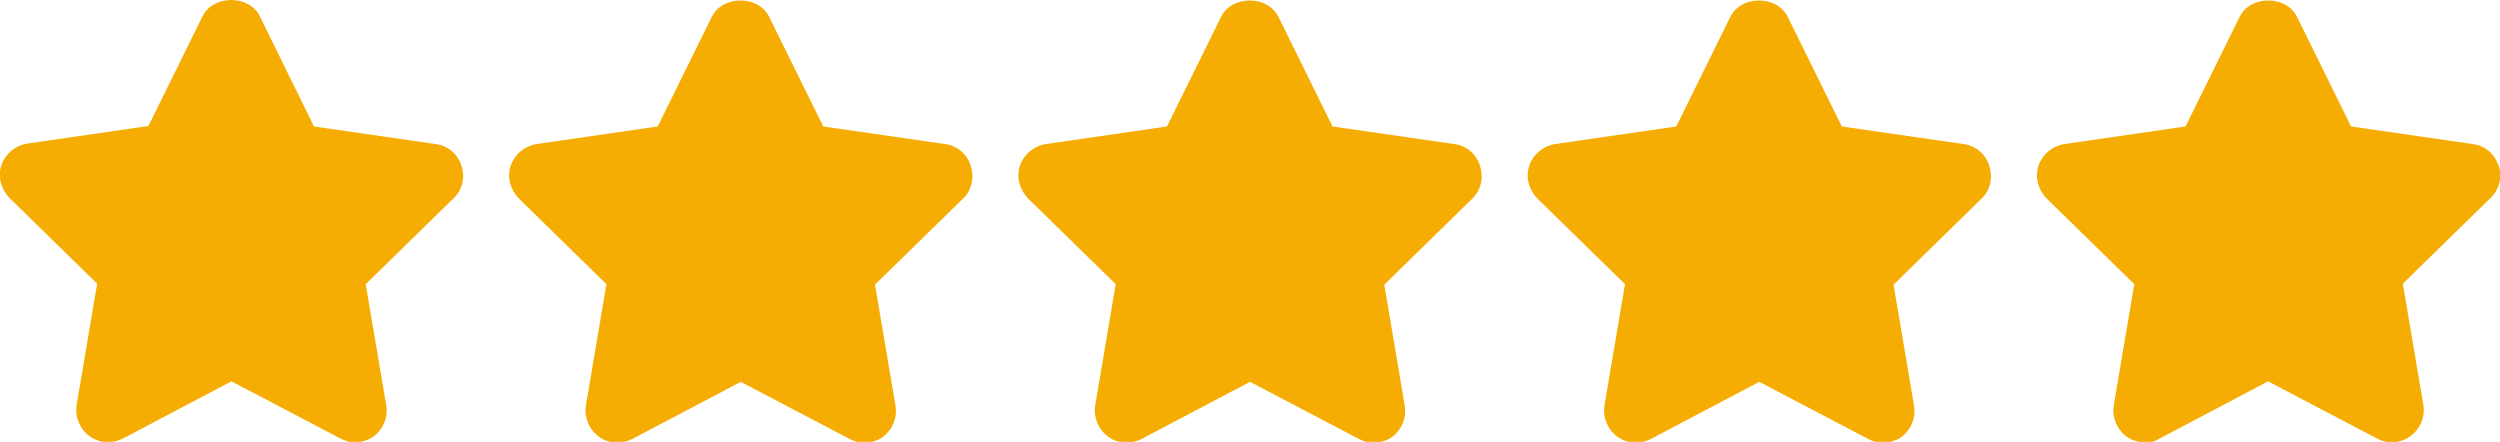 <?xml version="1.0" encoding="UTF-8"?>
<svg id="Capa_1" xmlns="http://www.w3.org/2000/svg" xmlns:xlink="http://www.w3.org/1999/xlink" version="1.1" viewBox="0 0 512 90.5">
  <!-- Generator: Adobe Illustrator 29.3.1, SVG Export Plug-In . SVG Version: 2.1.0 Build 151)  -->
  <defs>
    <style>
      .st0 {
        fill: #f6ad03;
      }
    </style>
  </defs>
  <path class="st0" d="M94.5,33.9c-.8-2.4-2.8-4.1-5.3-4.4l-24.9-3.6L53.2,3.3c-2.2-4.4-9.5-4.4-11.7,0l-11.1,22.5-24.8,3.6c-2.5.4-4.5,2.1-5.3,4.4-.8,2.4-.1,4.9,1.6,6.7l18,17.6-4.2,24.8c-.4,2.4.6,4.9,2.6,6.4,2,1.5,4.7,1.6,6.9.5l22.2-11.7,22.3,11.7c1,.5,2,.8,3,.8s2.7-.4,3.8-1.2c2-1.5,3-3.9,2.6-6.4l-4.2-24.8,18-17.6c1.8-1.7,2.4-4.3,1.6-6.7Z"/>
  <path class="st0" d="M198.8,33.9c-.8-2.4-2.8-4.1-5.3-4.4l-24.9-3.6-11.1-22.5c-2.2-4.4-9.5-4.4-11.7,0l-11.1,22.5-24.8,3.6c-2.5.4-4.5,2.1-5.3,4.4-.8,2.4-.1,4.9,1.6,6.7l18,17.6-4.2,24.8c-.4,2.4.6,4.9,2.6,6.4,2,1.5,4.7,1.6,6.9.5l22.2-11.7,22.3,11.7c1,.5,2,.8,3,.8s2.7-.4,3.8-1.2c2-1.5,3-3.9,2.6-6.4l-4.2-24.8,18-17.6c1.8-1.7,2.4-4.3,1.6-6.7Z"/>
  <path class="st0" d="M303.1,33.9c-.8-2.4-2.8-4.1-5.3-4.4l-24.9-3.6-11.1-22.5c-2.2-4.4-9.5-4.4-11.7,0l-11.1,22.5-24.8,3.6c-2.5.4-4.5,2.1-5.3,4.4-.8,2.4-.1,4.9,1.6,6.7l18,17.6-4.2,24.8c-.4,2.4.6,4.9,2.6,6.4,2,1.5,4.7,1.6,6.9.5l22.2-11.7,22.3,11.7c1,.5,2,.8,3,.8s2.7-.4,3.8-1.2c2-1.5,3-3.9,2.6-6.4l-4.2-24.8,18-17.6c1.8-1.7,2.4-4.3,1.6-6.7Z"/>
  <path class="st0" d="M407.4,33.9c-.8-2.4-2.8-4.1-5.3-4.4l-24.9-3.6-11.1-22.5c-2.2-4.4-9.5-4.4-11.7,0l-11.1,22.5-24.8,3.6c-2.5.4-4.5,2.1-5.3,4.4-.8,2.4-.1,4.9,1.6,6.7l18,17.6-4.2,24.8c-.4,2.4.6,4.9,2.6,6.4,2,1.5,4.7,1.6,6.9.5l22.2-11.7,22.3,11.7c1,.5,2,.8,3,.8s2.7-.4,3.8-1.2c2-1.5,3-3.9,2.6-6.4l-4.2-24.8,18-17.6c1.8-1.7,2.4-4.3,1.6-6.7Z"/>
  <path class="st0" d="M511.7,33.9c-.8-2.4-2.8-4.1-5.3-4.4l-24.9-3.6-11.1-22.5c-2.2-4.4-9.5-4.4-11.7,0l-11.1,22.5-24.8,3.6c-2.5.4-4.5,2.1-5.3,4.4-.8,2.4-.1,4.9,1.6,6.7l18,17.6-4.2,24.8c-.4,2.4.6,4.9,2.6,6.4,1.1.8,2.5,1.2,3.8,1.2s2.1-.2,3-.8l22.2-11.7,22.3,11.7c2.2,1.2,4.8,1,6.9-.5,2-1.5,3-3.9,2.6-6.4l-4.2-24.8,18-17.6c1.8-1.7,2.4-4.3,1.6-6.7Z"/>
</svg>